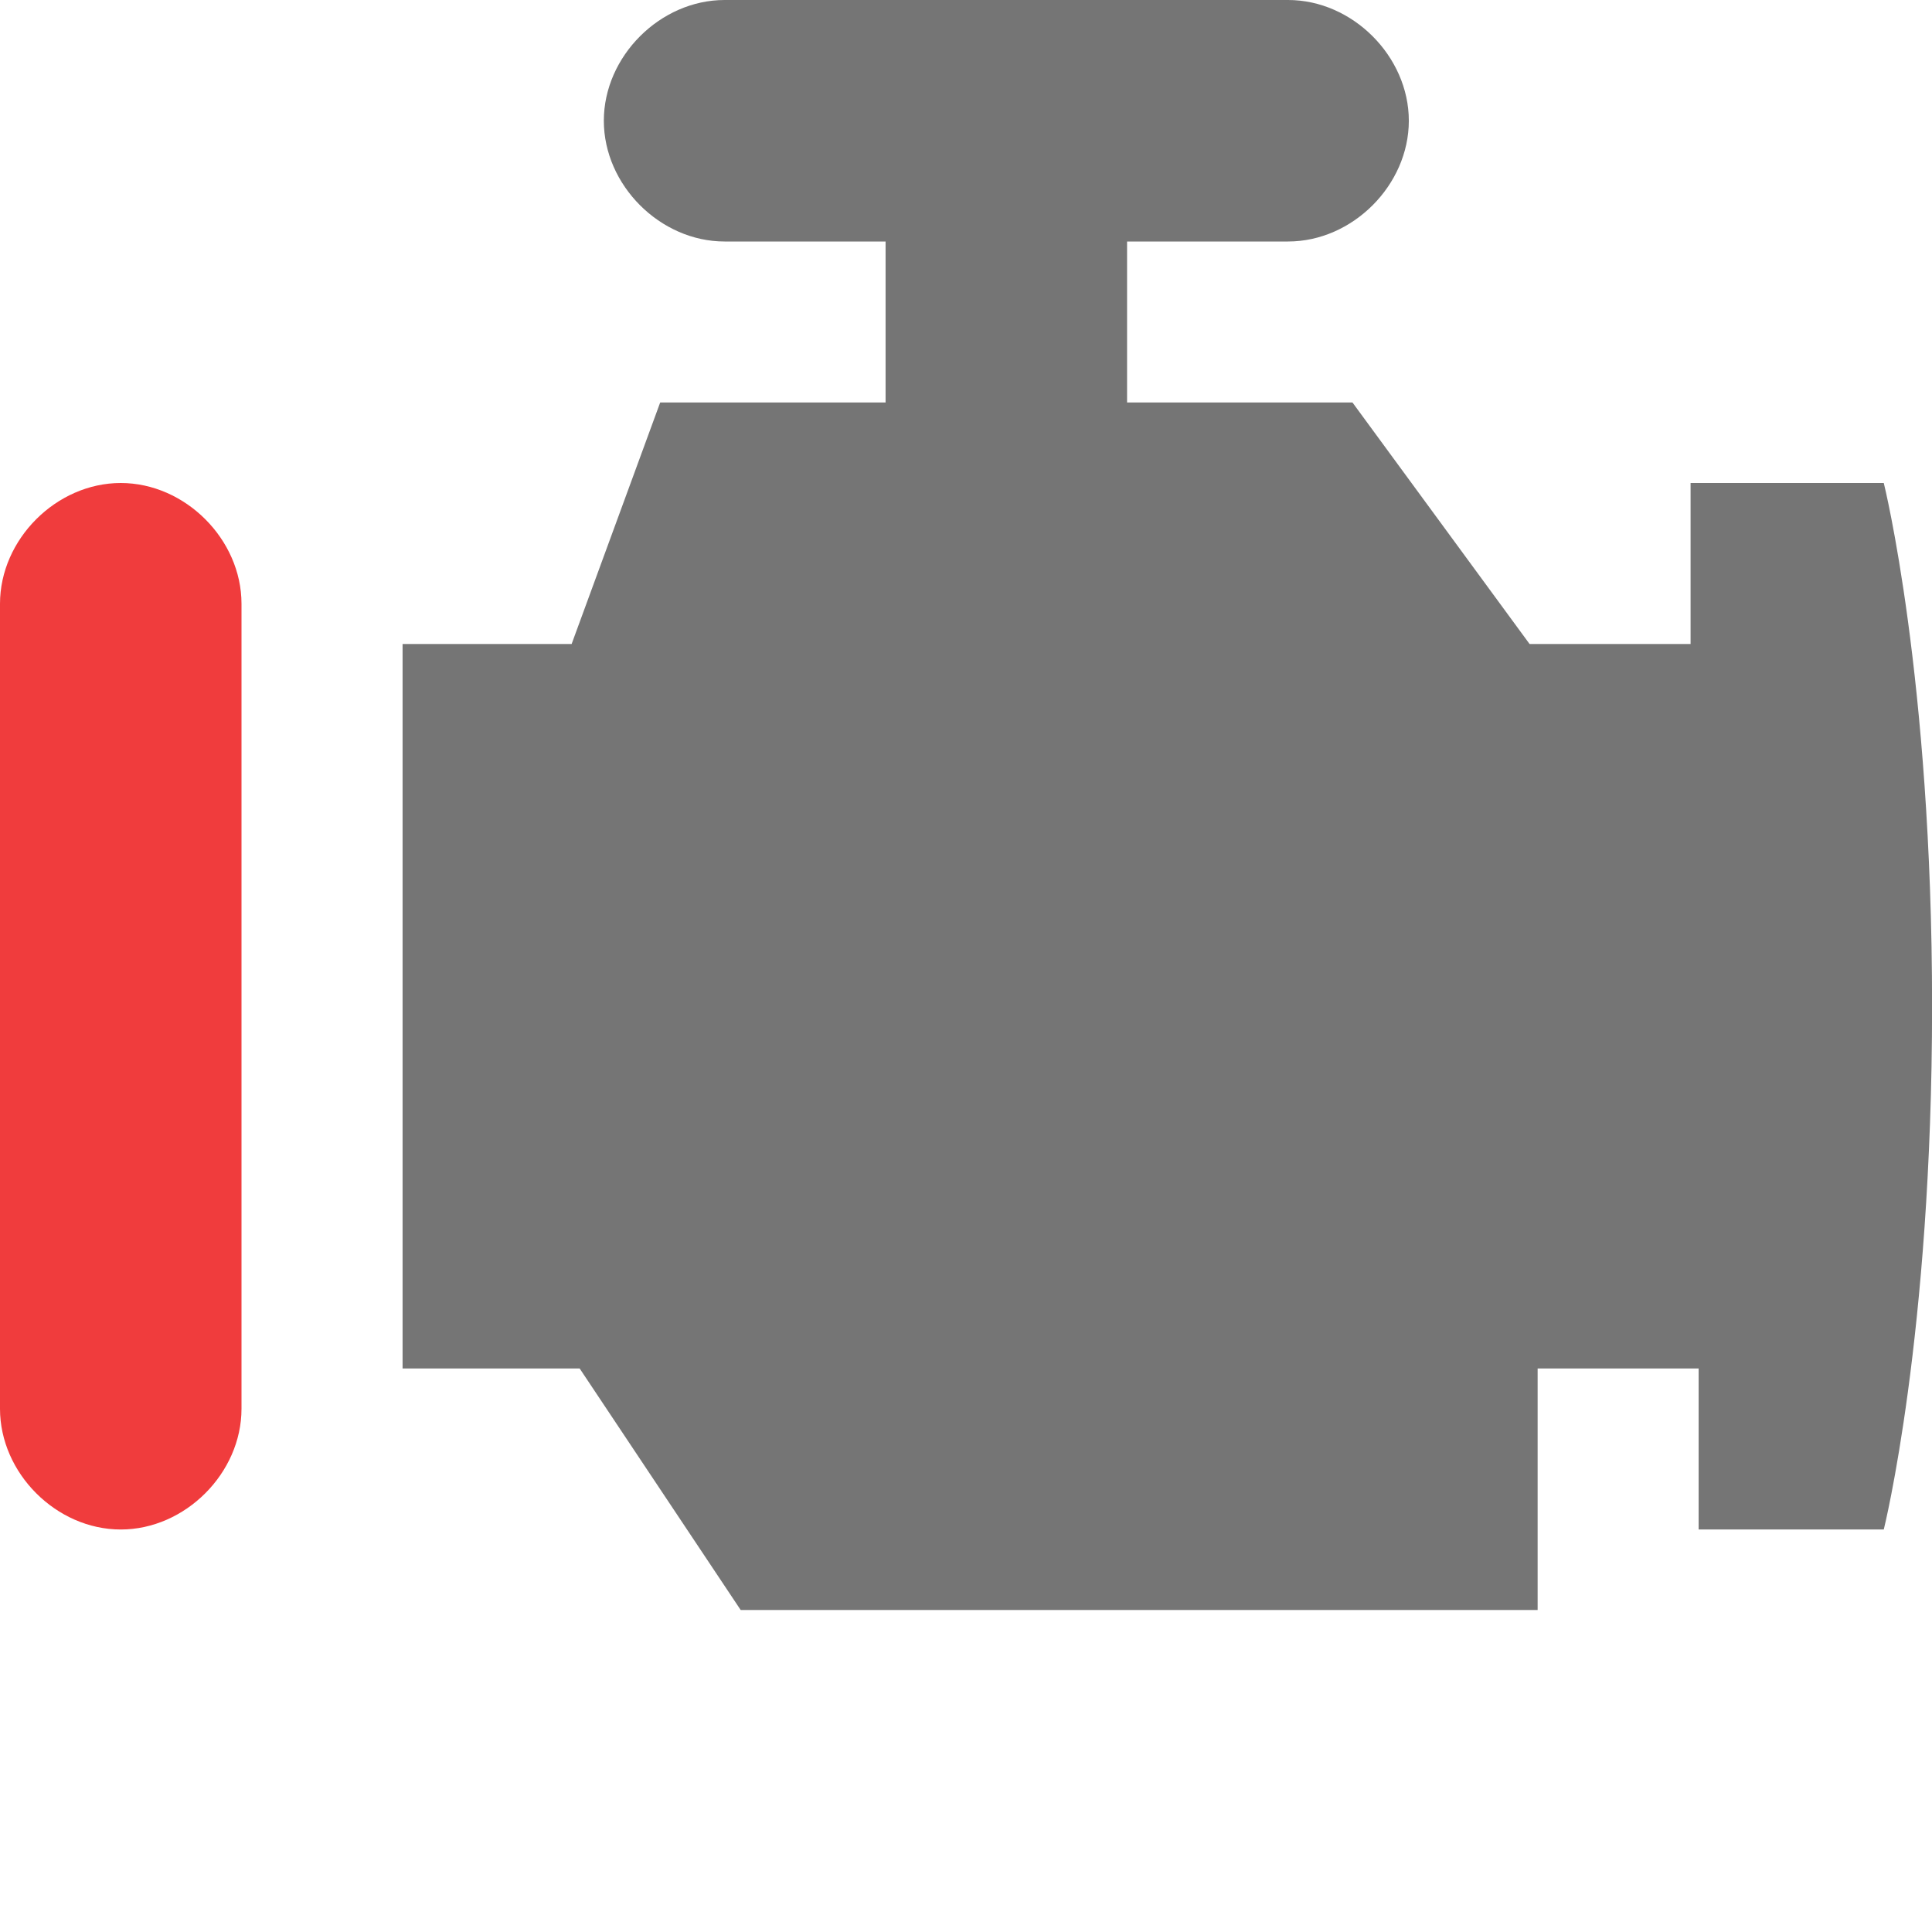 <svg xmlns="http://www.w3.org/2000/svg" fill="none" viewBox="0 0 24 24" class="IconSvg IconSvg_name_SvgGasoline IconSvg_size_24 EngineTypeField__icon"><path fill="#757575" fill-rule="evenodd" d="M9.001 0c-.8 0-1.5.7-1.5 1.5s.7 1.5 1.5 1.5h2v2h-2.8l-1.1 3h-2.1v9h2.2l2 3h9.9v-3h2v2h2.3s.6-2.4.6-6.5-.6-6.5-.6-6.5h-2.4v2h-2l-2.2-3h-2.8V3h2c.8 0 1.5-.7 1.5-1.5s-.7-1.5-1.5-1.5z" clip-rule="evenodd"></path><path fill="#F03C3D" fill-rule="evenodd" d="M1.5 19C.7 19 0 18.3 0 17.5v-10C0 6.7.7 6 1.5 6S3 6.7 3 7.5v10c0 .8-.7 1.5-1.5 1.5" clip-rule="evenodd"></path></svg>